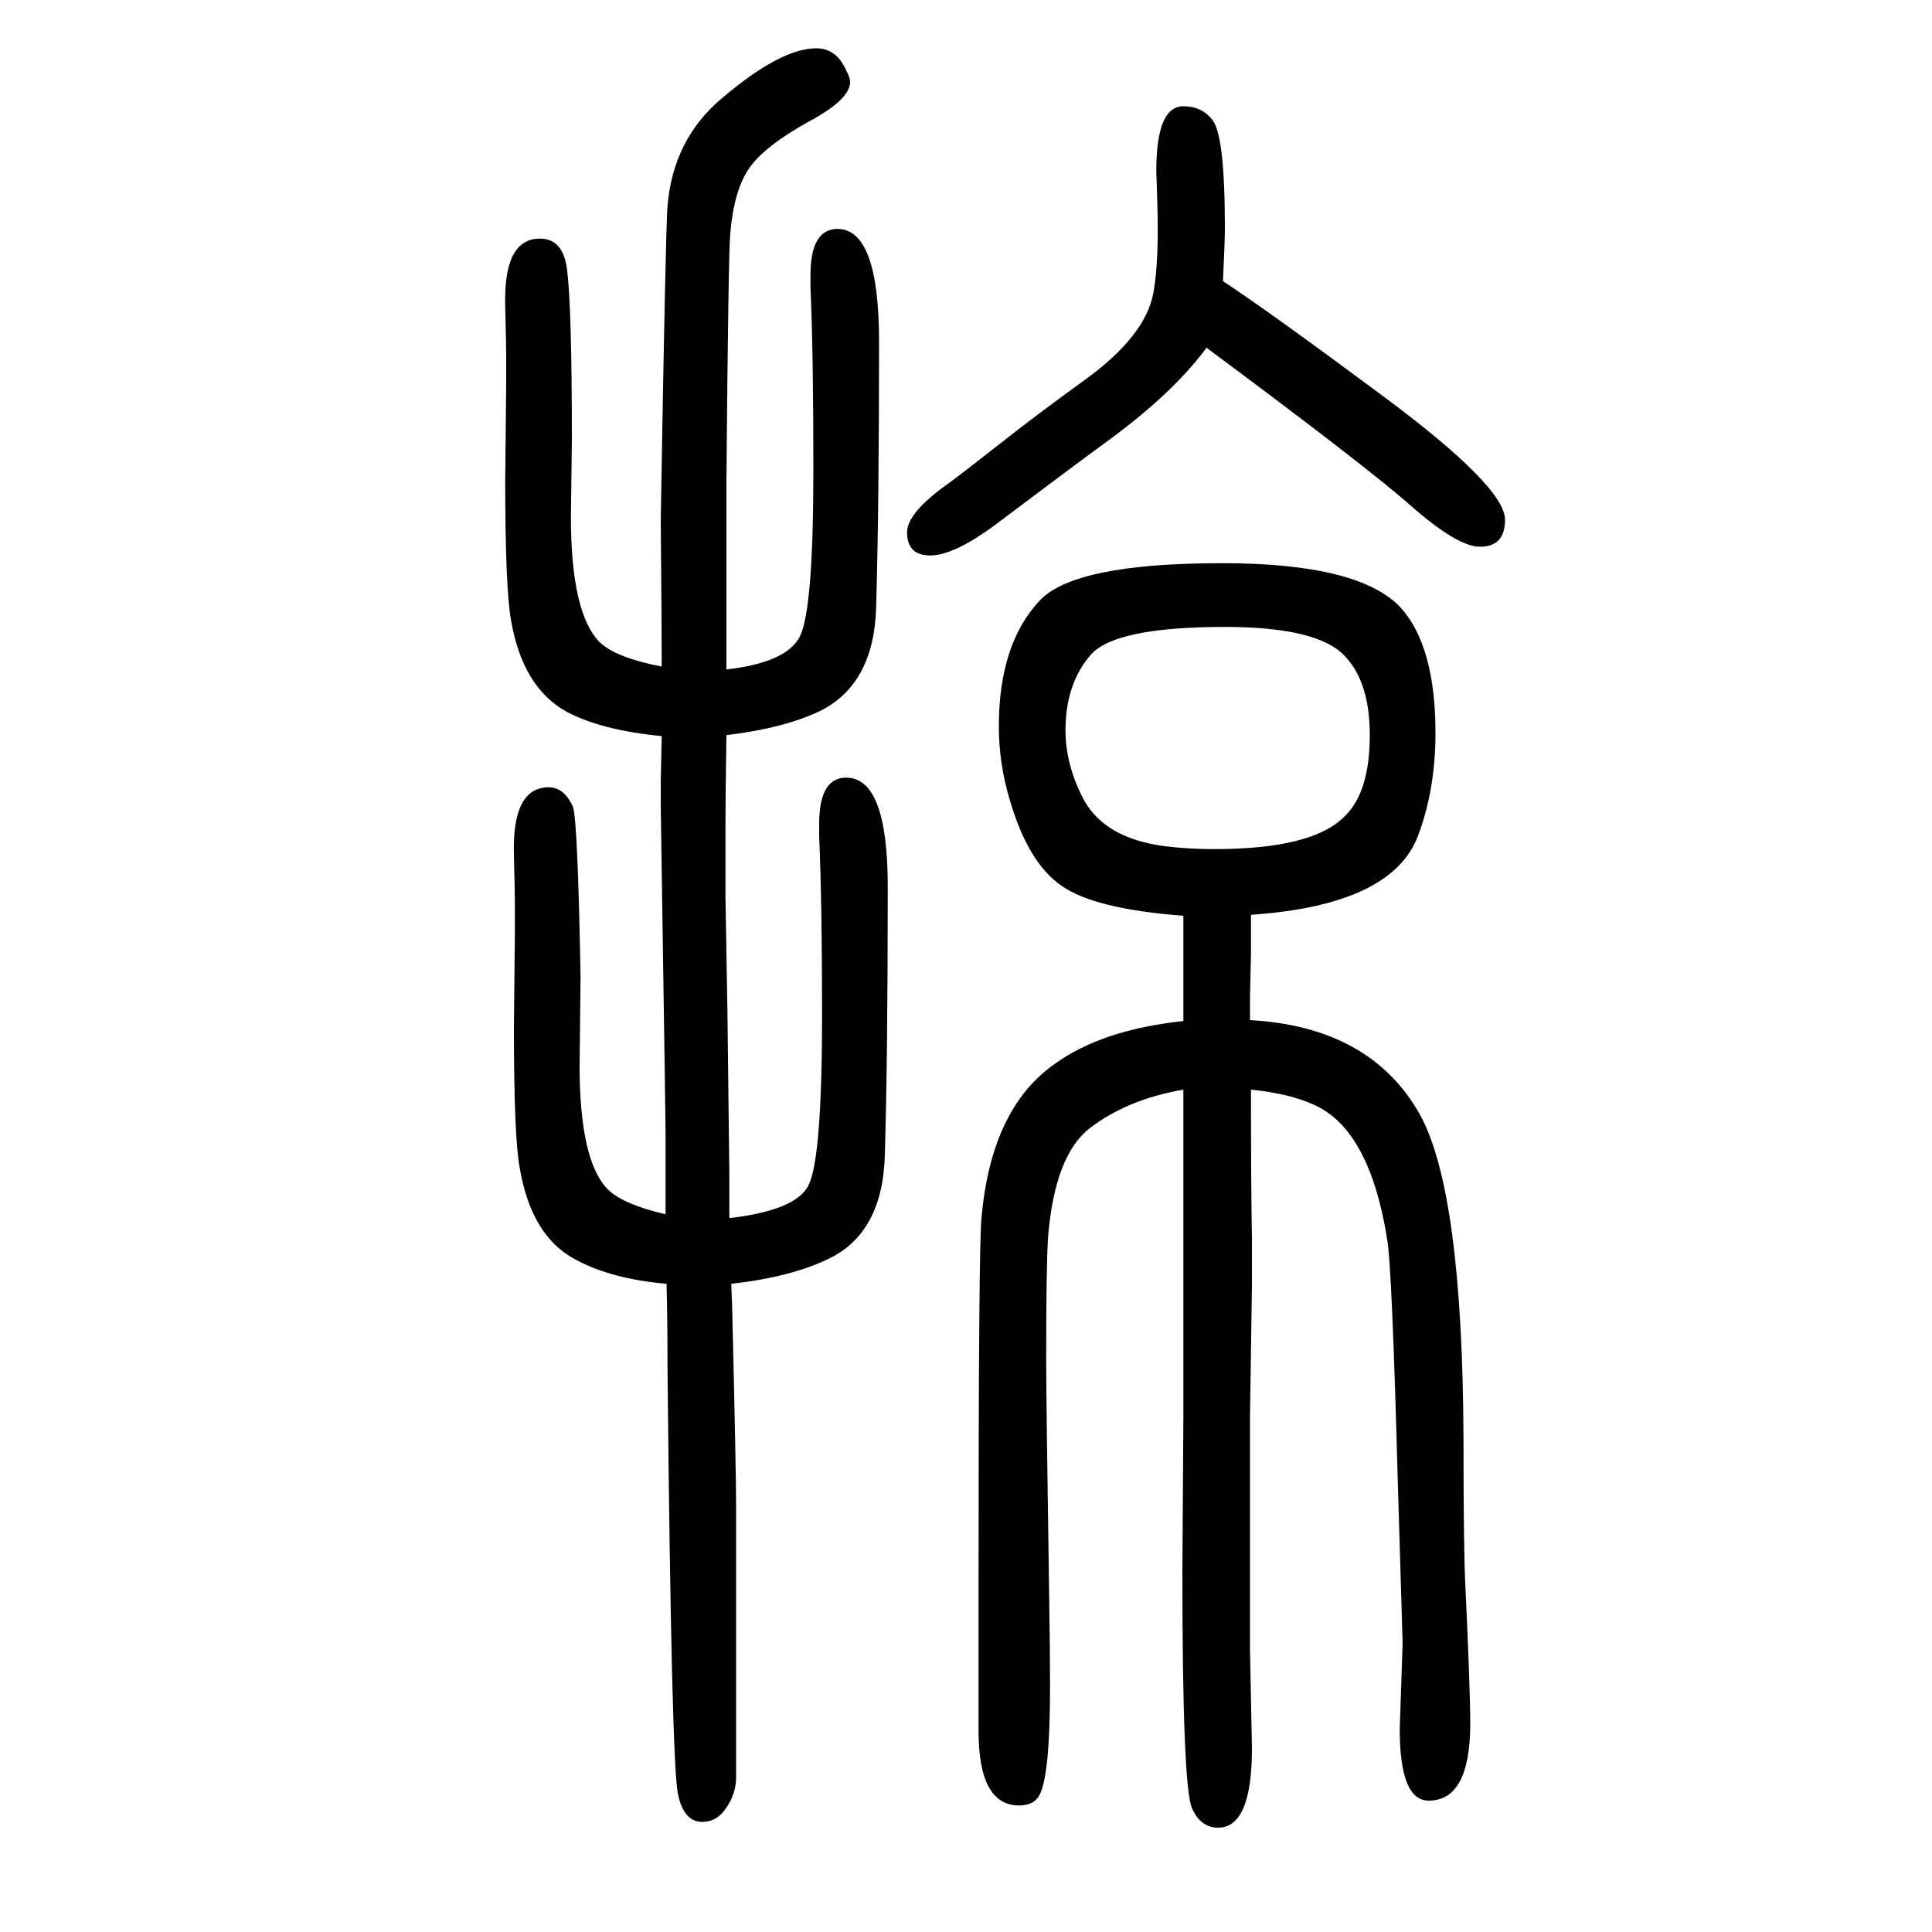 <svg xmlns="http://www.w3.org/2000/svg" xmlns:xlink="http://www.w3.org/1999/xlink" height="100" width="100" version="1.1"><path d="M1266 1359q50 -33 167 -120q125 -93 125 -127q0 -28 -26 -28q-23 0 -71 42q-45 40 -212 164q-34 -46 -99 -94q-41 -30 -114 -85q-47 -36 -73 -36q-24 0 -24 24q0 20 42 50q10 7 61 47q29 23 80 60q64 46 72 91q6 33 4 95q-1 29 -1 31q0 67 28 67q19 0 30 -14
q13 -16 13 -112q0 -14 -2 -55zM685 960q0 45 -1 151q5 301 7 326q6 69 56 111q61 52 98 52q21 0 31 -23q4 -7 4 -12q0 -18 -43 -41q-45 -25 -61 -47.5t-20 -67.5q-2 -20 -4 -256v-129v-67q62 7 76 34q14 28 14 172q0 124 -3 189v13q0 48 28 48q43 0 43 -117q0 -170 -3 -274
q-2 -80 -58 -108q-38 -18 -97 -25q-1 -61 -1 -91v-77l2 -116l2 -168v-48q69 8 82 34q14 28 14 177q0 115 -3 184v13q0 48 28 48q43 0 43 -113q0 -174 -3 -277q-2 -81 -58 -108q-39 -19 -101 -26l1 -27q4 -168 4 -201v-161v-122q0 -18 -12 -34q-9 -12 -23 -12q-19 0 -25 28
q-7 28 -11 443q0 52 -1 86q-57 5 -94 25q-46 24 -58 95q-6 32 -6 145l1 98v20v13q0 8 -1 48q-2 70 36 70q16 0 25 -20q5 -12 8 -176l-1 -92q0 -100 30 -129q16 -15 59 -25v85l-1 72l-4 266v25l1 47q-62 6 -98 25q-46 25 -58 95q-6 33 -6 145l1 99v32q0 8 -1 49q-2 70 36 70
q24 0 28 -32q5 -39 5 -177l-1 -79q0 -100 30 -130q17 -16 64 -25zM1225 593v109q-92 7 -126 31q-35 24 -54 90q-11 37 -11 75q0 85 42 130q36 39 189 39q142 0 185 -46q36 -40 36 -130q0 -58 -18 -106q-27 -72 -173 -82v-40l-1 -45v-24q125 -7 176 -98q44 -80 45 -335
q0 -116 2 -154q5 -106 5 -141q0 -80 -43 -80q-30 0 -30 74l3 89l-5 167q-6 223 -11 251q-18 113 -75 139q-26 12 -66 16q0 -102 1 -153v-50l-2 -135v-139v-103l2 -102q0 -82 -35 -82q-18 0 -27 20q-10 22 -10 245l1 157v133v124v26v59q-58 -10 -97 -40q-36 -28 -43 -112
q-2 -29 -2 -128q0 -40 3 -238q1 -63 1 -100q0 -96 -12 -114q-6 -9 -20 -9q-42 0 -42 77v152q0 349 3 379q10 113 75 159q49 36 134 45zM1268 1001q-114 0 -139 -29q-26 -30 -26 -78q0 -36 19 -72q22 -40 84 -48q24 -3 51 -3q102 0 135 34q26 25 26 84q0 55 -26 82
q-28 30 -124 30z" style="" transform="scale(0.05 -0.05) translate(0 -1650)"/></svg>